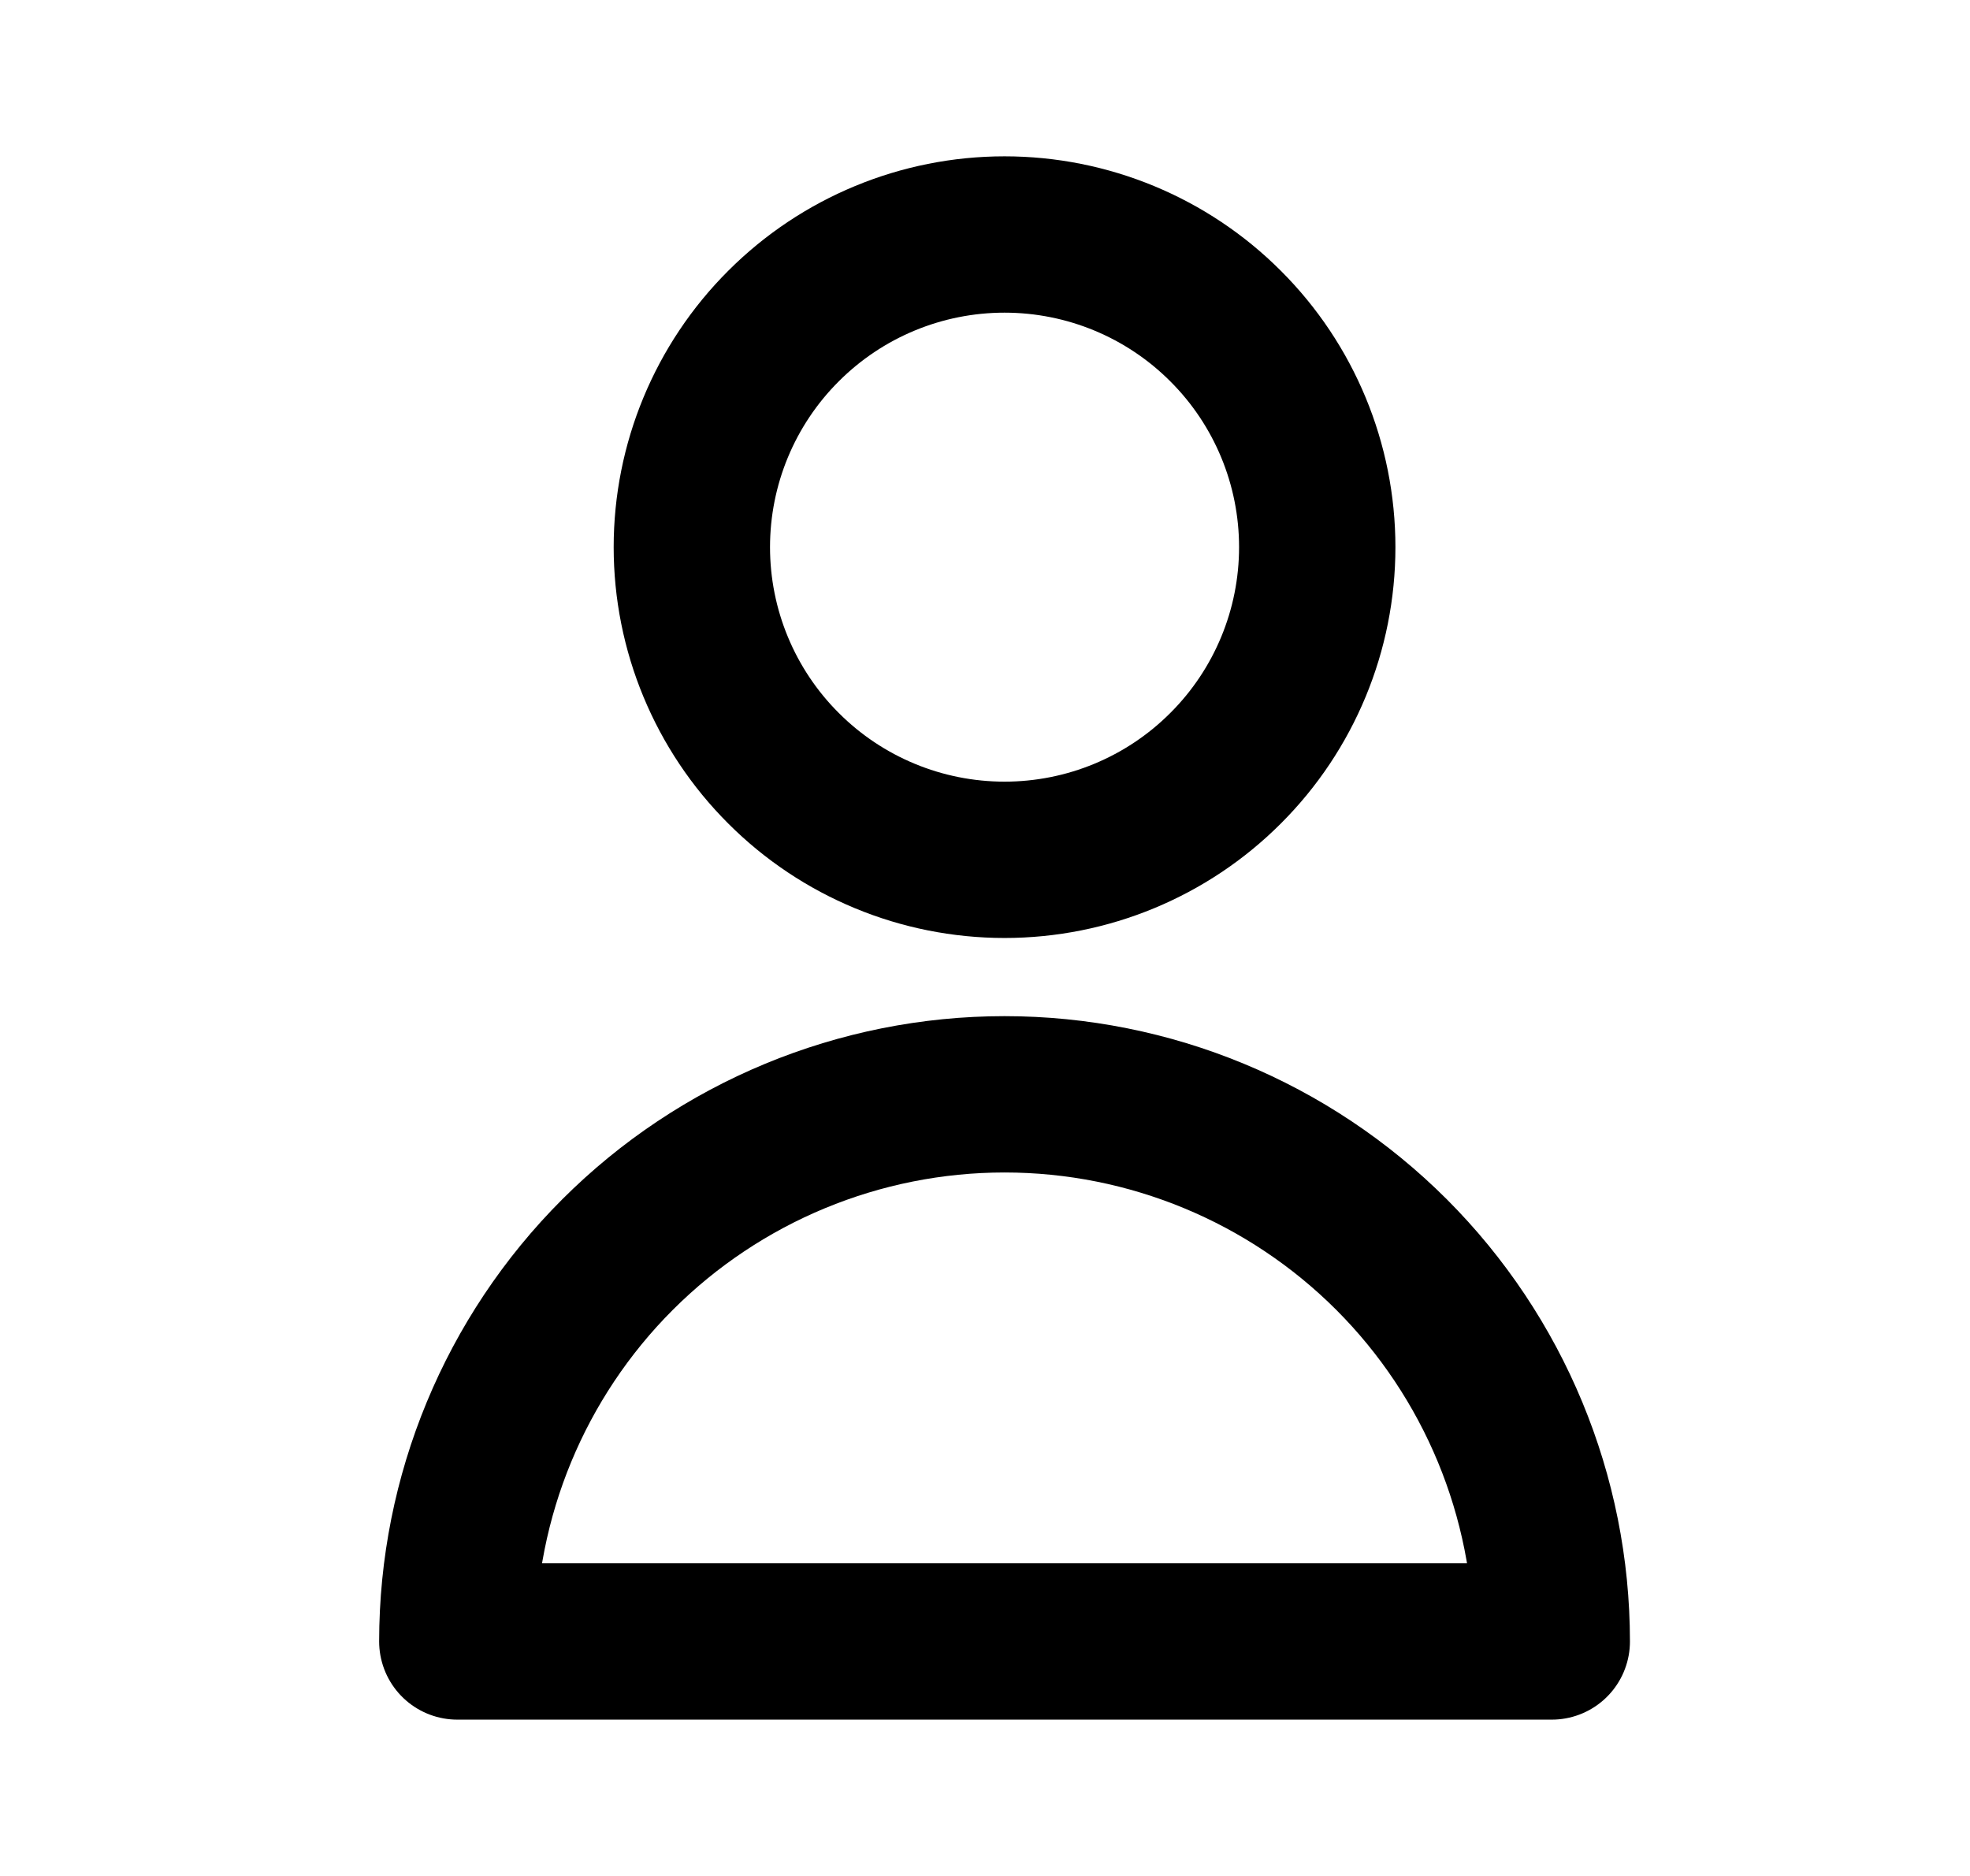 <svg width="21" height="20" viewBox="0 0 25 24" fill="none" xmlns="http://www.w3.org/2000/svg">
<g id="user">
<g id="Vector">
<path d="M15.578 9.828C16.329 9.078 16.75 8.061 16.75 7C16.75 5.939 16.329 4.922 15.578 4.172C14.828 3.421 13.811 3 12.75 3C11.689 3 10.672 3.421 9.922 4.172C9.171 4.922 8.75 5.939 8.75 7C8.75 8.061 9.171 9.078 9.922 9.828C10.672 10.579 11.689 11 12.75 11C13.811 11 14.828 10.579 15.578 9.828Z" stroke="black" stroke-width="2" stroke-linecap="round" stroke-linejoin="round"/>
<path d="M7.8 16.05C9.113 14.738 10.893 14 12.75 14C14.607 14 16.387 14.738 17.7 16.05C19.012 17.363 19.75 19.143 19.75 21H5.75C5.75 19.143 6.487 17.363 7.8 16.05Z" stroke="black" stroke-width="2" stroke-linecap="round" stroke-linejoin="round"/>
</g>
</g>
</svg>
